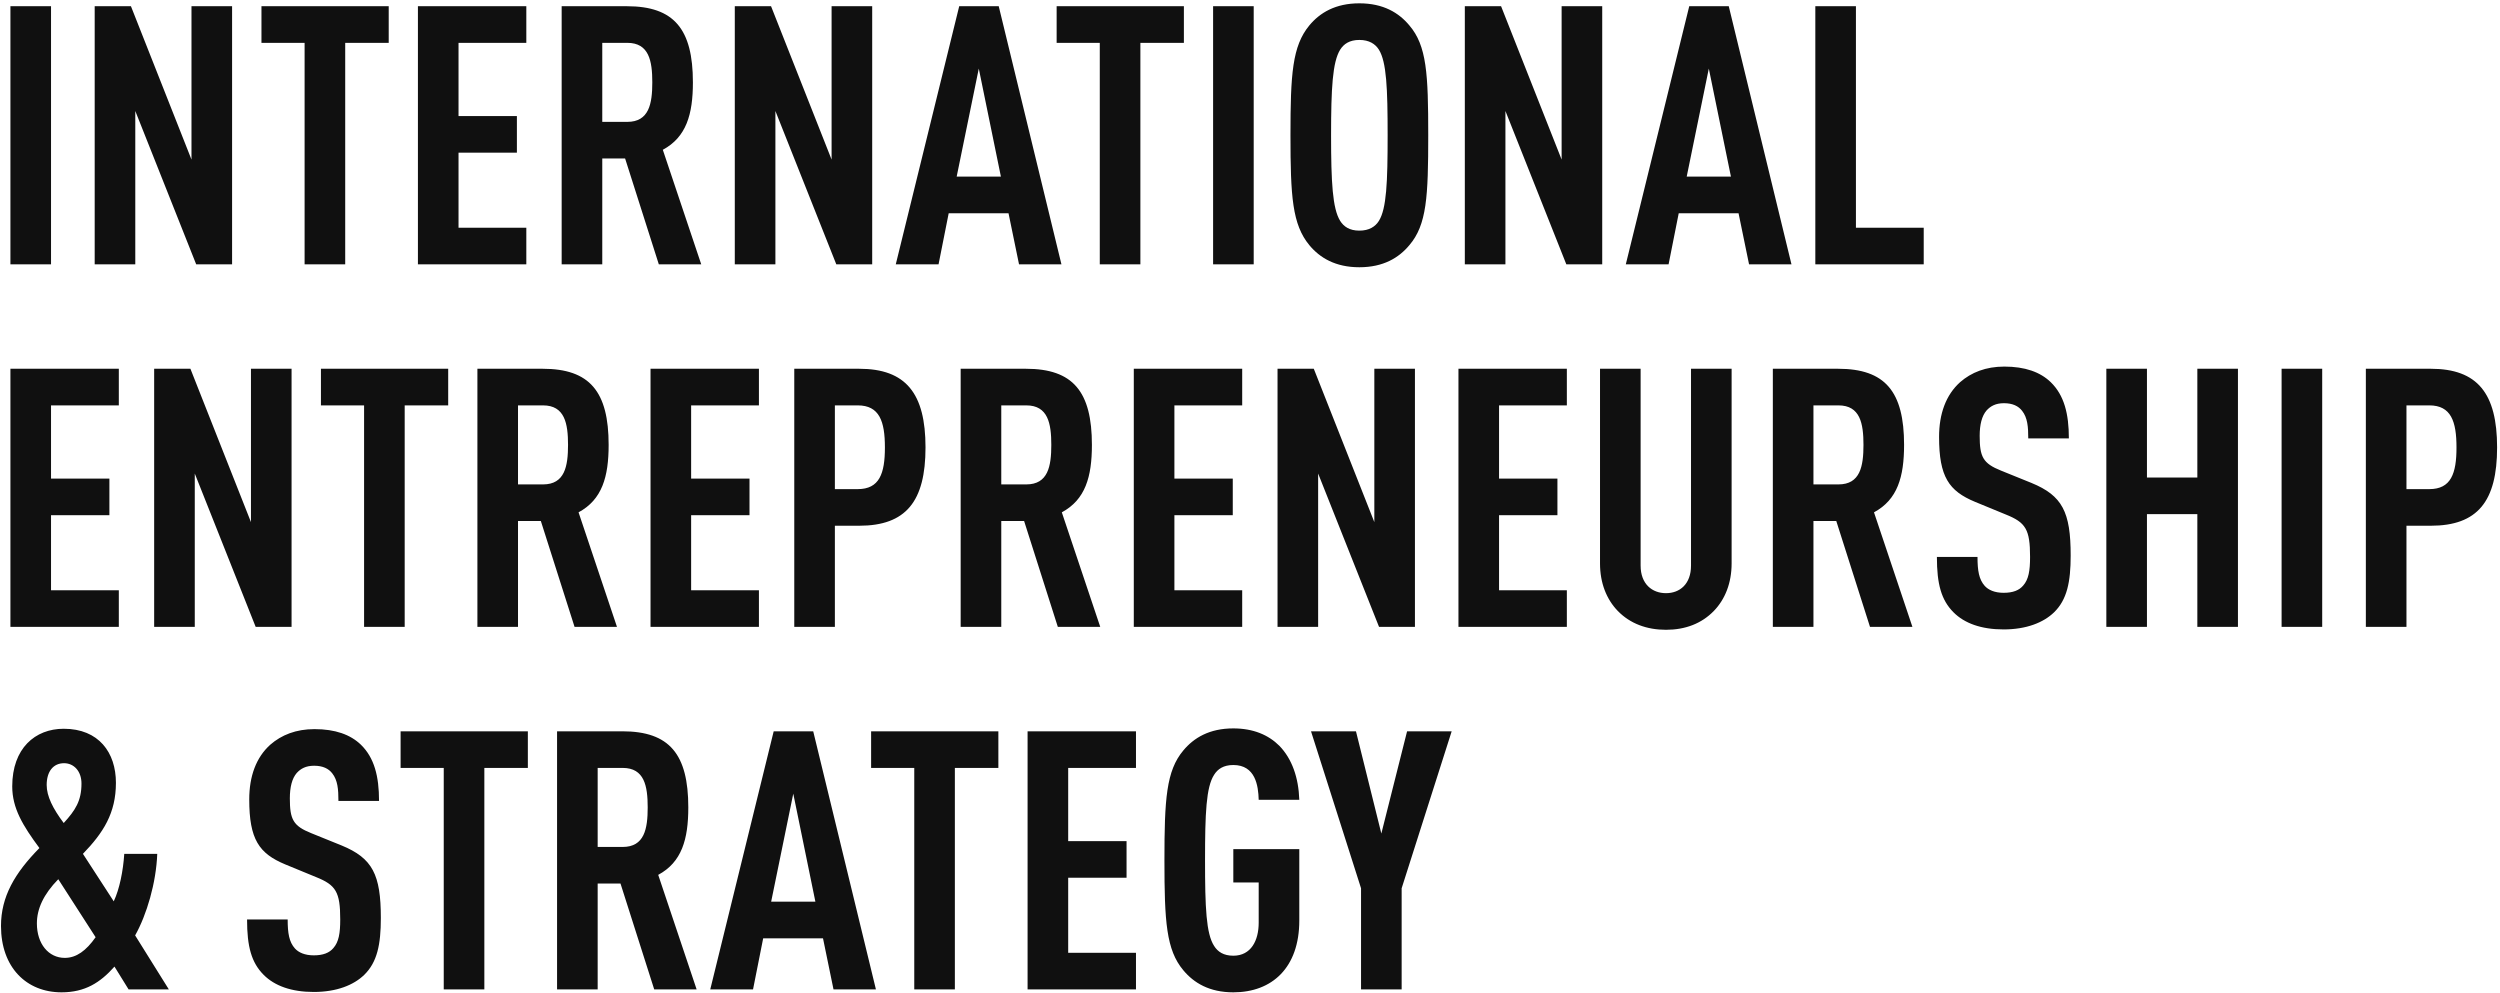 <?xml version="1.0" encoding="UTF-8"?> <svg xmlns="http://www.w3.org/2000/svg" width="662" height="263" viewBox="0 0 662 263" fill="none"><path d="M13.512 70H2.76V1.648H13.512V70ZM61.456 70H51.953L35.825 29.392V70H25.073V1.648H34.672L50.705 42.256V1.648H61.456V70ZM102.931 11.344H91.411V70H80.659V11.344H69.235V1.648H102.931V11.344ZM139.37 70H110.666V1.648H139.37V11.344H121.418V30.736H136.874V40.432H121.418V60.304H139.37V70ZM185.689 70H174.457L165.529 41.968H159.481V70H148.729V1.648H166.009C178.489 1.648 183.481 7.696 183.481 21.808C183.481 30.256 181.753 36.304 175.513 39.664L185.689 70ZM172.729 21.808C172.729 16.144 171.865 11.344 166.105 11.344H159.481V32.272H166.105C171.865 32.272 172.729 27.472 172.729 21.808ZM230.957 70H221.453L205.325 29.392V70H194.573V1.648H204.173L220.205 42.256V1.648H230.957V70ZM281.071 70H269.839L267.055 56.464H251.215L248.527 70H237.199L253.999 1.648H264.463L281.071 70ZM265.039 46.768L259.183 18.16L253.327 46.768H265.039ZM313.493 11.344H301.973V70H291.221V11.344H279.797V1.648H313.493V11.344ZM331.981 70H321.229V1.648H331.981V70ZM378.197 35.824C378.197 52.048 377.813 59.536 373.205 64.912C370.421 68.272 366.293 70.768 359.957 70.768C353.621 70.768 349.493 68.272 346.709 64.912C342.197 59.44 341.717 52.048 341.717 35.824C341.717 19.6 342.197 12.208 346.709 6.736C349.493 3.376 353.621 0.88 359.957 0.88C366.293 0.88 370.421 3.376 373.205 6.736C377.813 12.112 378.197 19.6 378.197 35.824ZM367.445 35.824C367.445 23.344 367.157 16.432 365.141 13.168C364.181 11.632 362.549 10.576 359.957 10.576C357.365 10.576 355.829 11.632 354.869 13.168C352.853 16.432 352.469 23.344 352.469 35.824C352.469 48.304 352.853 55.216 354.869 58.48C355.829 60.016 357.365 61.072 359.957 61.072C362.549 61.072 364.181 60.016 365.141 58.48C367.157 55.216 367.445 48.304 367.445 35.824ZM424.269 70H414.765L398.637 29.392V70H387.885V1.648H397.485L413.517 42.256V1.648H424.269V70ZM474.383 70H463.151L460.367 56.464H444.527L441.839 70H430.511L447.311 1.648H457.775L474.383 70ZM458.351 46.768L452.495 18.16L446.639 46.768H458.351ZM509.402 70H480.698V1.648H491.45V60.304H509.402V70ZM31.464 166H2.76V97.648H31.464V107.344H13.512V126.736H28.968V136.432H13.512V156.304H31.464V166ZM77.207 166H67.703L51.575 125.392V166H40.822V97.648H50.422L66.454 138.256V97.648H77.207V166ZM118.681 107.344H107.161V166H96.409V107.344H84.985V97.648H118.681V107.344ZM163.376 166H152.144L143.216 137.968H137.168V166H126.416V97.648H143.696C156.176 97.648 161.168 103.696 161.168 117.808C161.168 126.256 159.44 132.304 153.2 135.664L163.376 166ZM150.416 117.808C150.416 112.144 149.552 107.344 143.792 107.344H137.168V128.272H143.792C149.552 128.272 150.416 123.472 150.416 117.808ZM200.964 166H172.26V97.648H200.964V107.344H183.012V126.736H198.468V136.432H183.012V156.304H200.964V166ZM245.075 118.48C245.075 132.784 239.891 139.216 227.507 139.216H221.075V166H210.323V97.648H227.507C239.891 97.648 245.075 104.176 245.075 118.48ZM234.323 118.48C234.323 111.568 232.883 107.344 227.123 107.344H221.075V129.52H227.123C232.883 129.52 234.323 125.392 234.323 118.48ZM291.345 166H280.113L271.185 137.968H265.137V166H254.385V97.648H271.665C284.145 97.648 289.137 103.696 289.137 117.808C289.137 126.256 287.409 132.304 281.169 135.664L291.345 166ZM278.385 117.808C278.385 112.144 277.521 107.344 271.761 107.344H265.137V128.272H271.761C277.521 128.272 278.385 123.472 278.385 117.808ZM328.933 166H300.229V97.648H328.933V107.344H310.981V126.736H326.437V136.432H310.981V156.304H328.933V166ZM374.675 166H365.171L349.043 125.392V166H338.291V97.648H347.891L363.923 138.256V97.648H374.675V166ZM414.902 166H386.198V97.648H414.902V107.344H396.95V126.736H412.406V136.432H396.95V156.304H414.902V166ZM458.532 149.2C458.532 154.384 456.804 158.704 453.828 161.776C450.564 165.136 446.244 166.768 441.156 166.768C436.068 166.768 431.652 165.136 428.388 161.776C425.412 158.704 423.684 154.384 423.684 149.2V97.648H434.436V149.776C434.436 154.672 437.508 157.072 441.156 157.072C444.804 157.072 447.78 154.672 447.78 149.776V97.648H458.532V149.2ZM506.408 166H495.176L486.248 137.968H480.2V166H469.448V97.648H486.728C499.208 97.648 504.2 103.696 504.2 117.808C504.2 126.256 502.472 132.304 496.232 135.664L506.408 166ZM493.448 117.808C493.448 112.144 492.584 107.344 486.824 107.344H480.2V128.272H486.824C492.584 128.272 493.448 123.472 493.448 117.808ZM548.315 147.088C548.315 154.096 547.355 158.8 543.899 162.16C541.115 164.848 536.603 166.672 530.555 166.672C524.603 166.672 520.187 165.04 517.307 162.16C514.043 158.896 512.891 154.672 512.891 147.472H523.643C523.643 151.12 524.027 153.424 525.563 155.152C526.523 156.208 528.155 156.976 530.555 156.976C533.051 156.976 534.683 156.304 535.739 155.056C537.179 153.424 537.563 151.12 537.563 147.472C537.563 140.176 536.411 138.352 531.131 136.24L522.971 132.88C516.059 130 513.467 126.256 513.467 115.696C513.467 109.552 515.291 104.56 519.035 101.2C522.011 98.608 525.851 97.072 530.747 97.072C536.219 97.072 540.251 98.512 543.035 101.2C546.587 104.656 547.835 109.552 547.835 116.08H537.083C537.083 113.008 536.891 110.608 535.451 108.784C534.491 107.536 532.955 106.768 530.651 106.768C528.443 106.768 527.099 107.536 526.043 108.688C524.795 110.128 524.219 112.432 524.219 115.408C524.219 120.976 525.083 122.704 529.883 124.624L537.947 127.888C546.107 131.248 548.315 135.568 548.315 147.088ZM592.608 166H581.856V136.144H568.512V166H557.76V97.648H568.512V126.448H581.856V97.648H592.608V166ZM614.918 166H604.166V97.648H614.918V166ZM661.231 118.48C661.231 132.784 656.047 139.216 643.663 139.216H637.231V166H626.479V97.648H643.663C656.047 97.648 661.231 104.176 661.231 118.48ZM650.479 118.48C650.479 111.568 649.039 107.344 643.279 107.344H637.231V129.52H643.279C649.039 129.52 650.479 125.392 650.479 118.48ZM44.712 262H34.056L30.312 255.952C26.568 260.176 22.536 262.768 16.296 262.768C6.984 262.768 0.264 256.144 0.264 245.2C0.264 237.424 3.912 231.184 10.44 224.56C6.024 218.608 3.24 214 3.24 208.24C3.24 198.16 9.288 192.976 16.872 192.976C26.184 192.976 30.696 199.312 30.696 207.28C30.696 215.344 27.336 220.528 21.96 226.096L30.12 238.672C31.656 235.408 32.616 230.608 32.904 226.096H41.64C41.352 233.776 38.856 242.224 35.784 247.696L44.712 262ZM25.32 248.176L15.432 232.816C11.496 236.848 9.768 240.688 9.768 244.528C9.768 249.904 12.84 253.648 17.16 253.648C20.232 253.648 22.824 251.728 25.32 248.176ZM21.576 207.472C21.576 204.208 19.56 202.096 16.968 202.096C14.088 202.096 12.36 204.304 12.36 207.856C12.36 210.832 13.992 214.096 16.872 217.936C19.944 214.576 21.576 212.08 21.576 207.472ZM100.847 243.088C100.847 250.096 99.886 254.8 96.43 258.16C93.647 260.848 89.135 262.672 83.087 262.672C77.135 262.672 72.719 261.04 69.838 258.16C66.575 254.896 65.422 250.672 65.422 243.472H76.174C76.174 247.12 76.558 249.424 78.094 251.152C79.055 252.208 80.686 252.976 83.087 252.976C85.582 252.976 87.215 252.304 88.27 251.056C89.71 249.424 90.094 247.12 90.094 243.472C90.094 236.176 88.942 234.352 83.662 232.24L75.502 228.88C68.591 226 65.999 222.256 65.999 211.696C65.999 205.552 67.823 200.56 71.567 197.2C74.543 194.608 78.382 193.072 83.278 193.072C88.751 193.072 92.782 194.512 95.567 197.2C99.118 200.656 100.367 205.552 100.367 212.08H89.615C89.615 209.008 89.422 206.608 87.983 204.784C87.022 203.536 85.487 202.768 83.183 202.768C80.975 202.768 79.63 203.536 78.575 204.688C77.326 206.128 76.751 208.432 76.751 211.408C76.751 216.976 77.615 218.704 82.415 220.624L90.478 223.888C98.638 227.248 100.847 231.568 100.847 243.088ZM139.775 203.344H128.255V262H117.503V203.344H106.079V193.648H139.775V203.344ZM184.47 262H173.238L164.31 233.968H158.262V262H147.51V193.648H164.79C177.27 193.648 182.262 199.696 182.262 213.808C182.262 222.256 180.534 228.304 174.294 231.664L184.47 262ZM171.51 213.808C171.51 208.144 170.646 203.344 164.886 203.344H158.262V224.272H164.886C170.646 224.272 171.51 219.472 171.51 213.808ZM231.946 262H220.714L217.93 248.464H202.09L199.402 262H188.074L204.874 193.648H215.338L231.946 262ZM215.914 238.768L210.058 210.16L204.202 238.768H215.914ZM264.368 203.344H252.848V262H242.096V203.344H230.672V193.648H264.368V203.344ZM300.808 262H272.104V193.648H300.808V203.344H282.856V222.736H298.312V232.432H282.856V252.304H300.808V262ZM344.054 243.76C344.054 256.24 336.854 262.768 326.582 262.768C320.246 262.768 316.118 260.272 313.334 256.912C308.822 251.536 308.342 244.048 308.342 227.824C308.342 211.6 308.822 204.112 313.334 198.736C316.118 195.376 320.246 192.88 326.582 192.88C331.862 192.88 335.894 194.608 338.774 197.488C342.134 200.944 343.862 205.936 344.054 211.792H333.302C333.206 208.048 332.438 202.576 326.582 202.576C323.99 202.576 322.454 203.632 321.494 205.168C319.382 208.432 319.094 215.344 319.094 227.824C319.094 240.304 319.382 247.216 321.494 250.48C322.454 252.016 323.99 253.072 326.582 253.072C331.286 253.072 333.302 249.04 333.302 244.336V233.68H326.582V224.848H344.054V243.76ZM384.404 193.648L371.156 235.216V262H360.404V235.216L347.156 193.648H359.06L365.78 220.72L372.596 193.648H384.404Z" fill="#101010"></path></svg> 